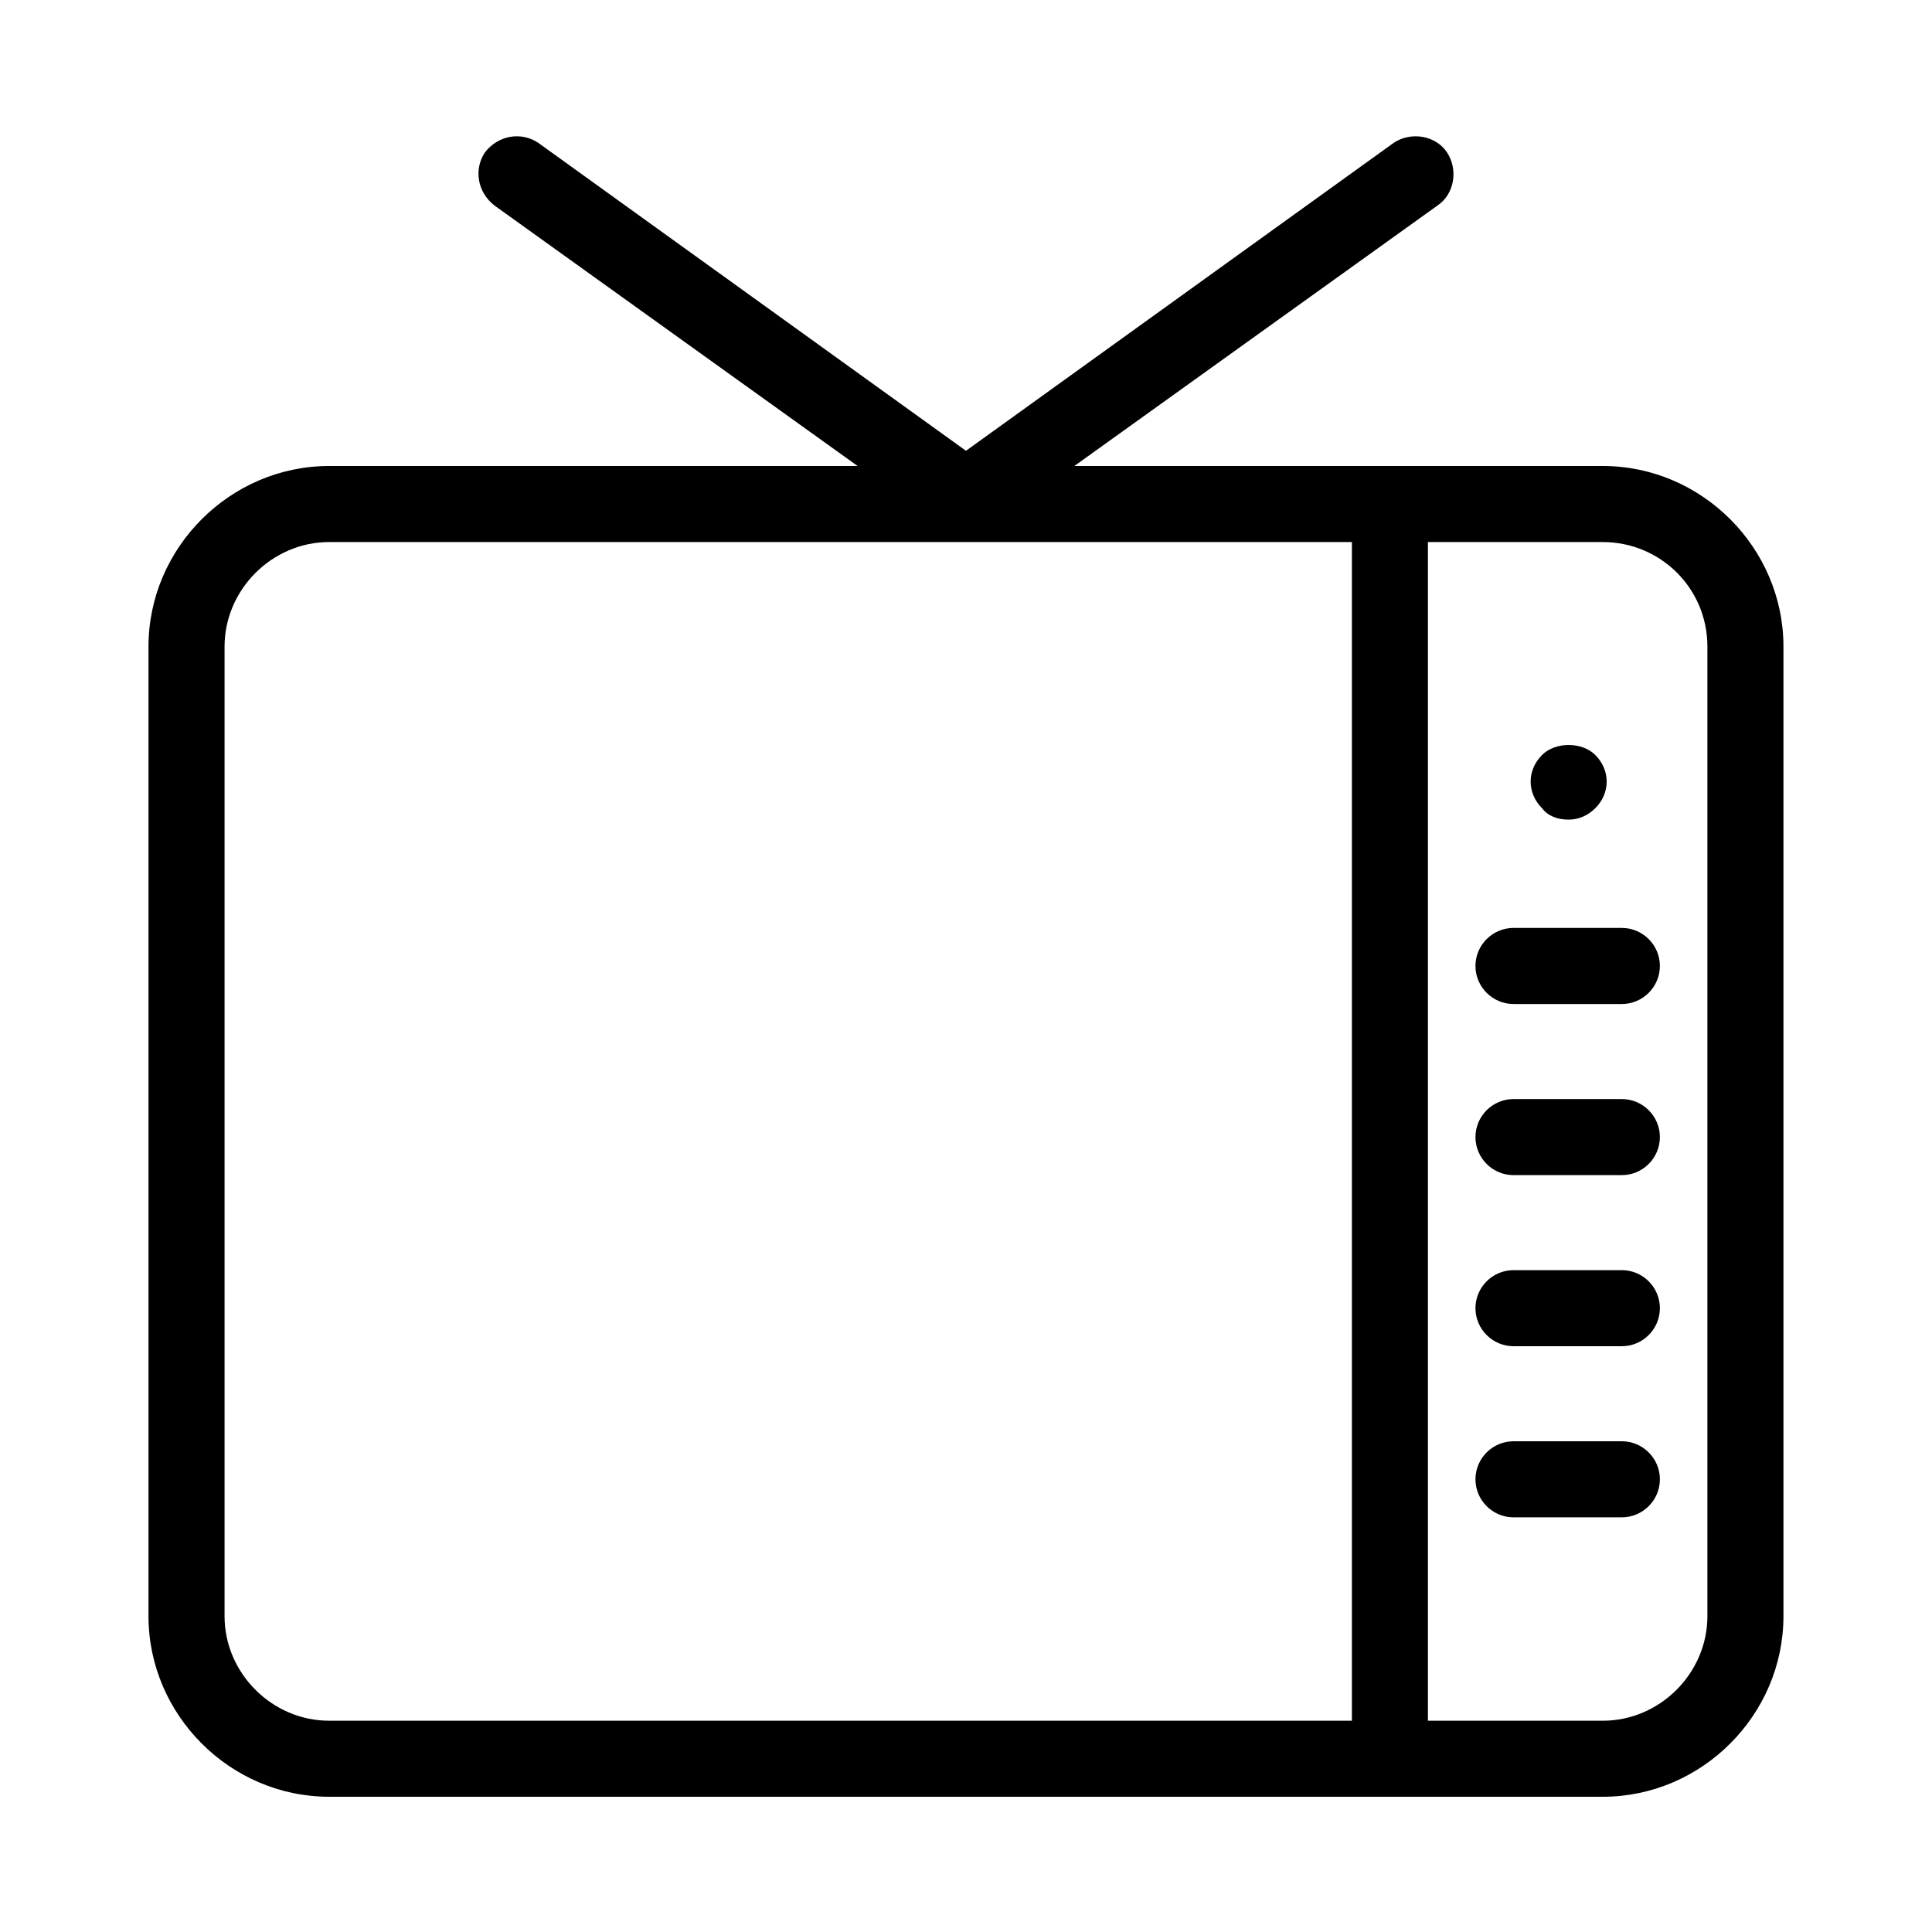 <?xml version="1.0" encoding="UTF-8"?>
<!-- Uploaded to: SVG Repo, www.svgrepo.com, Generator: SVG Repo Mixer Tools -->
<svg fill="#000000" width="800px" height="800px" version="1.1" viewBox="144 144 512 512" xmlns="http://www.w3.org/2000/svg">
 <g>
  <path d="m231.22 620.16h337.55c26.199 0 47.863-21.664 47.863-47.863v-256.94c0-26.199-21.664-47.863-47.863-47.863h-140.06l96.227-69.02c4.535-3.023 5.543-9.574 2.519-14.105-3.023-4.535-9.574-5.543-14.105-2.519l-113.36 81.613-113.36-81.617c-4.535-3.023-10.578-2.016-14.105 2.519-3.023 4.535-2.016 10.578 2.519 14.105l96.227 69.023h-140.06c-26.199 0-47.863 21.664-47.863 47.863v256.94c0 26.199 21.664 47.863 47.863 47.863zm365.26-304.8v256.94c0 15.113-12.594 27.711-27.711 27.711h-46.352v-312.36h46.352c15.117 0 27.711 12.094 27.711 27.711zm-392.97 0c0-15.113 12.594-27.711 27.711-27.711h271.05v312.36h-271.05c-15.113 0-27.711-12.594-27.711-27.711z"/>
  <path d="m559.71 361.21c2.519 0 5.039-1.008 7.055-3.023s3.023-4.535 3.023-7.055c0-2.519-1.008-5.039-3.023-7.055-3.527-3.527-10.578-3.527-14.105 0-2.016 2.016-3.023 4.535-3.023 7.055 0 2.519 1.008 5.039 3.023 7.055 1.508 2.016 4.027 3.023 7.051 3.023z"/>
  <path d="m545.09 410.07h28.719c5.543 0 10.078-4.535 10.078-10.078 0-5.543-4.535-10.078-10.078-10.078h-28.719c-5.543 0-10.078 4.535-10.078 10.078 0.004 5.543 4.539 10.078 10.078 10.078z"/>
  <path d="m545.09 455.42h28.719c5.543 0 10.078-4.535 10.078-10.078 0-5.543-4.535-10.078-10.078-10.078h-28.719c-5.543 0-10.078 4.535-10.078 10.078 0.004 5.543 4.539 10.078 10.078 10.078z"/>
  <path d="m545.09 500.76h28.719c5.543 0 10.078-4.535 10.078-10.078 0-5.543-4.535-10.078-10.078-10.078h-28.719c-5.543 0-10.078 4.535-10.078 10.078 0.004 5.543 4.539 10.078 10.078 10.078z"/>
  <path d="m573.81 525.95h-28.719c-5.543 0-10.078 4.535-10.078 10.078 0 5.543 4.535 10.078 10.078 10.078h28.719c5.543 0 10.078-4.535 10.078-10.078 0-5.543-4.535-10.078-10.078-10.078z"/>
 </g>
</svg>